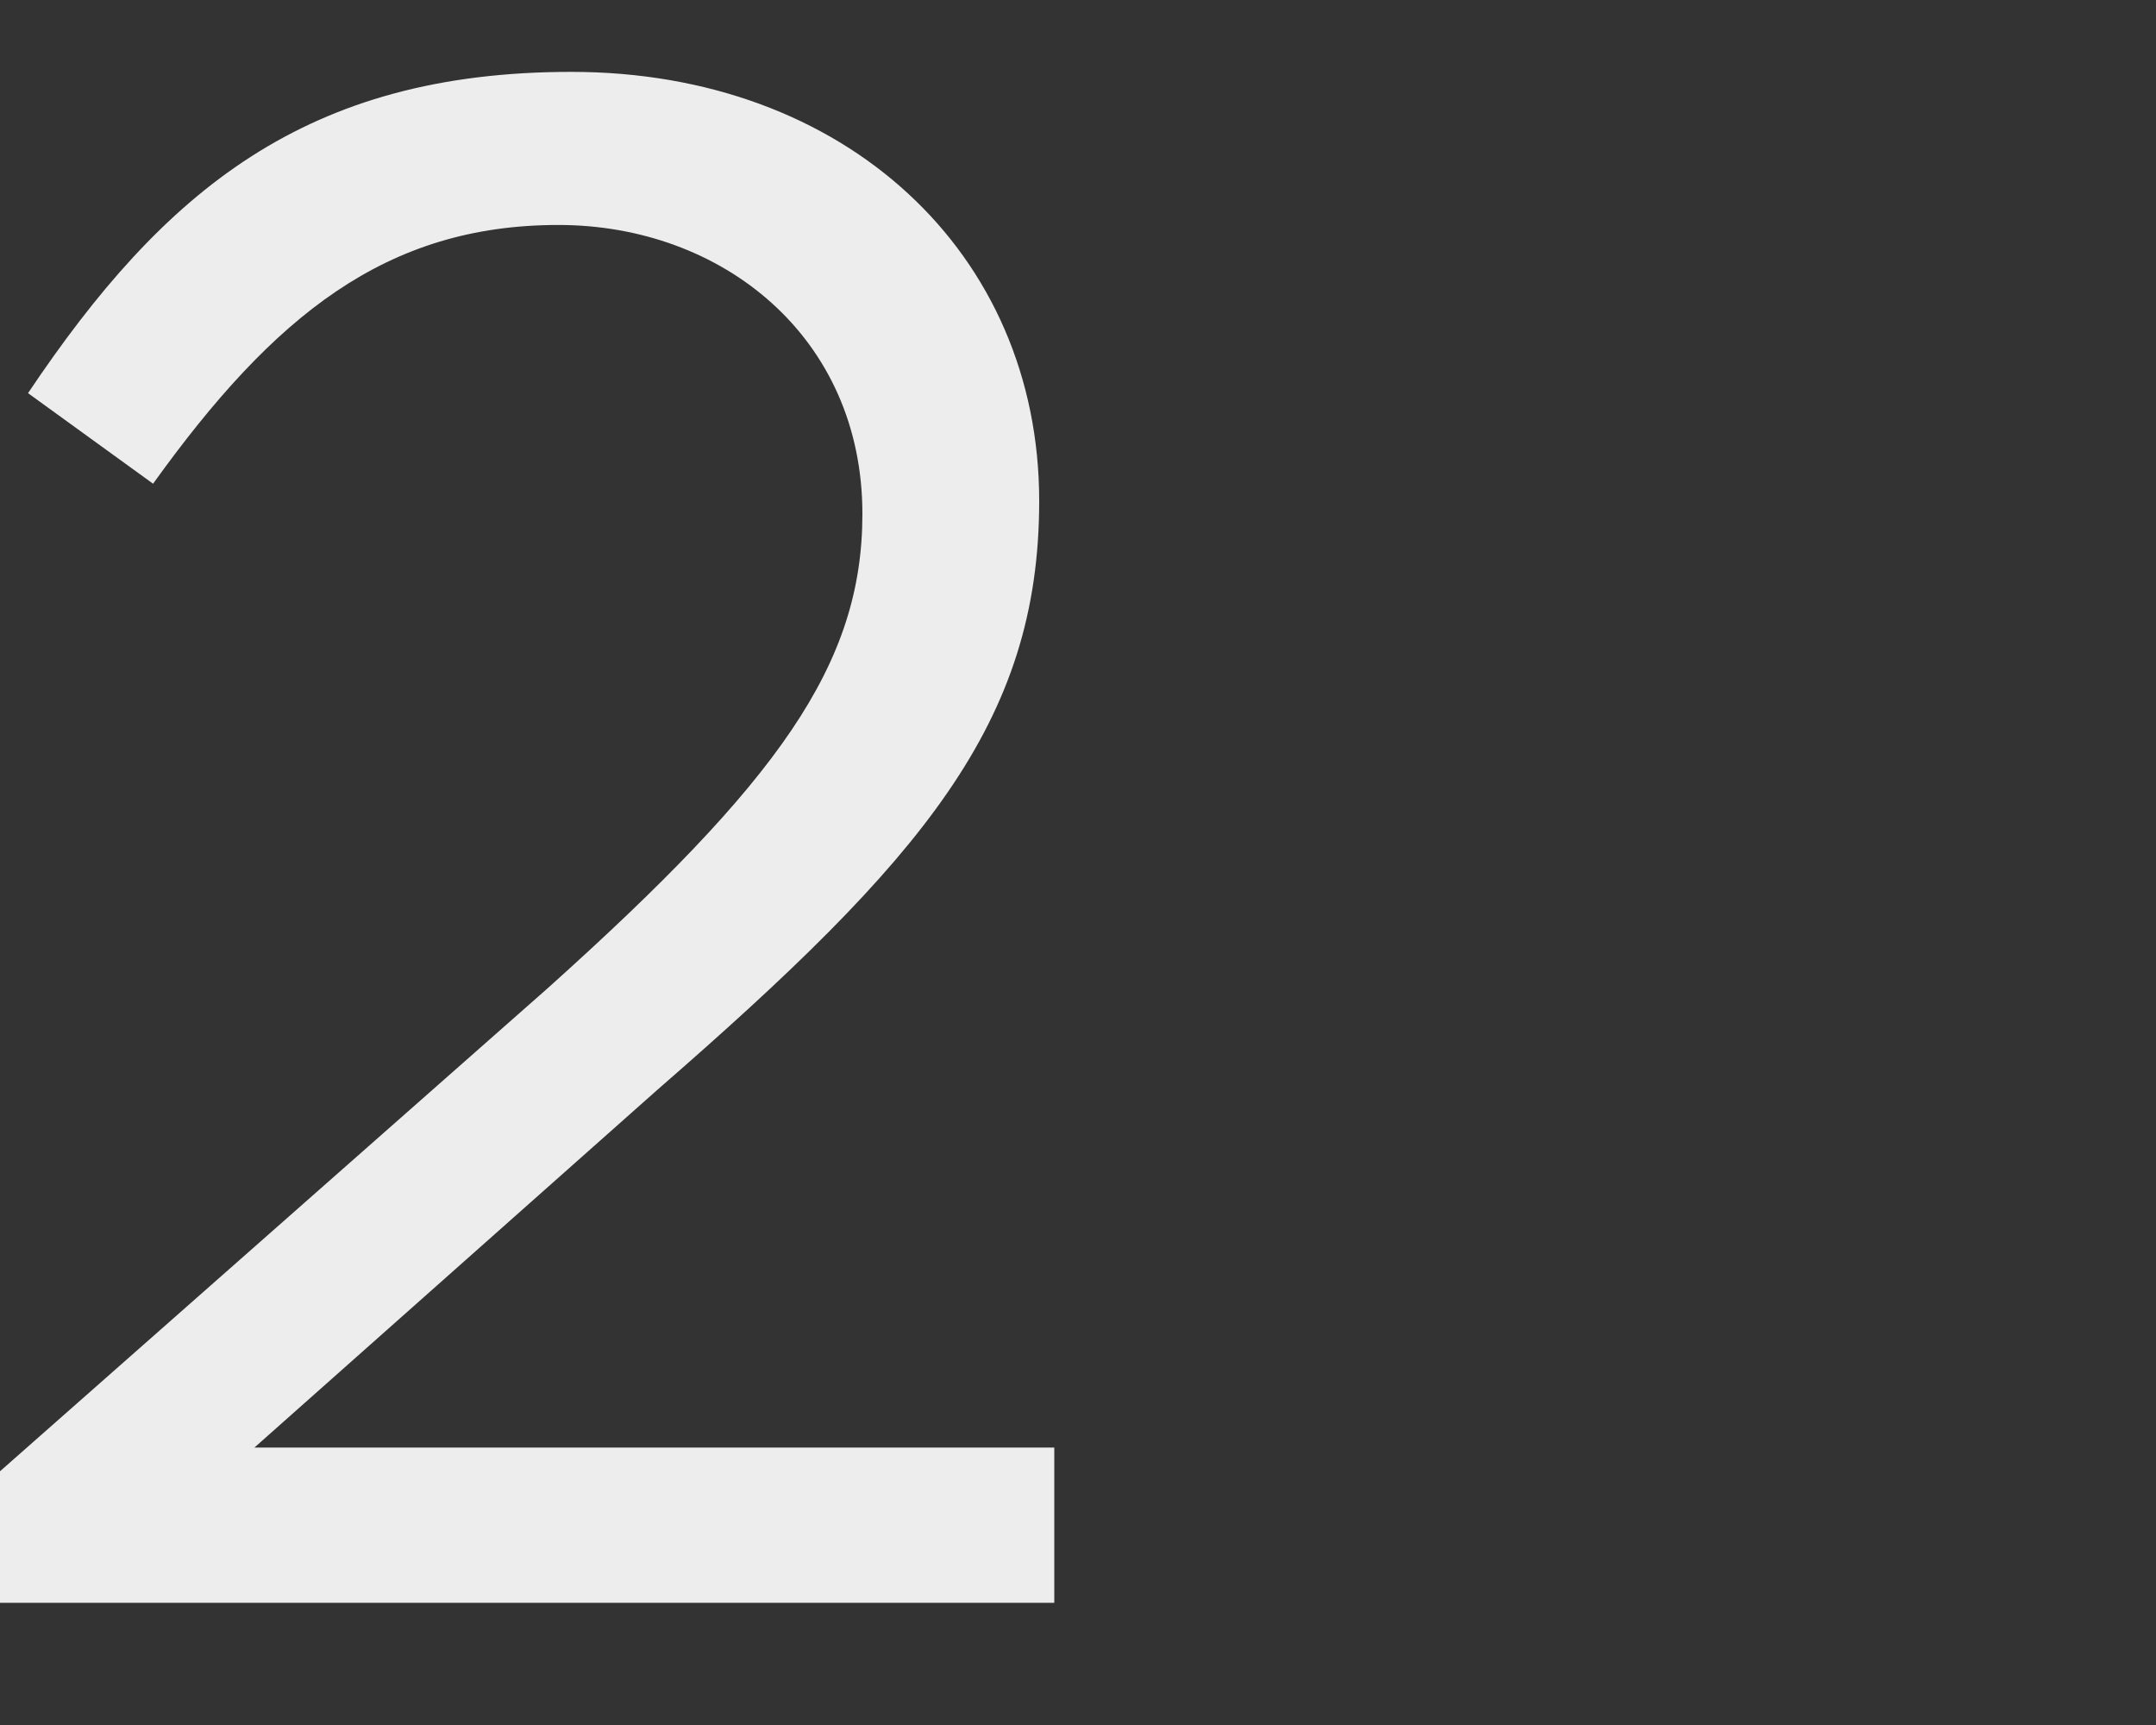 <svg xmlns="http://www.w3.org/2000/svg" xmlns:xlink="http://www.w3.org/1999/xlink" width="60" height="48" viewBox="0 0 60 48" fill="none">
<rect x="0" y="0" width="60" height="48" fill="#333333" stroke="none"/>
<path d="M15.54 6.26C20.1 6.26 24 9.38 24 14.3C24 18.5 21.66 21.74 15.24 27.5L0 40.94L0 44.6L29.34 44.6L29.34 40.28L7.08 40.28L18.3 30.32C25.68 23.9 28.92 20.12 28.92 13.94C28.92 7.04 23.52 2 15.9 2C8.52 2 4.56 5.3 0.78 10.94L4.26 13.46C7.62 8.78 10.74 6.26 15.54 6.26Z"   fill="#EDEDED" >
</path>
</svg>
